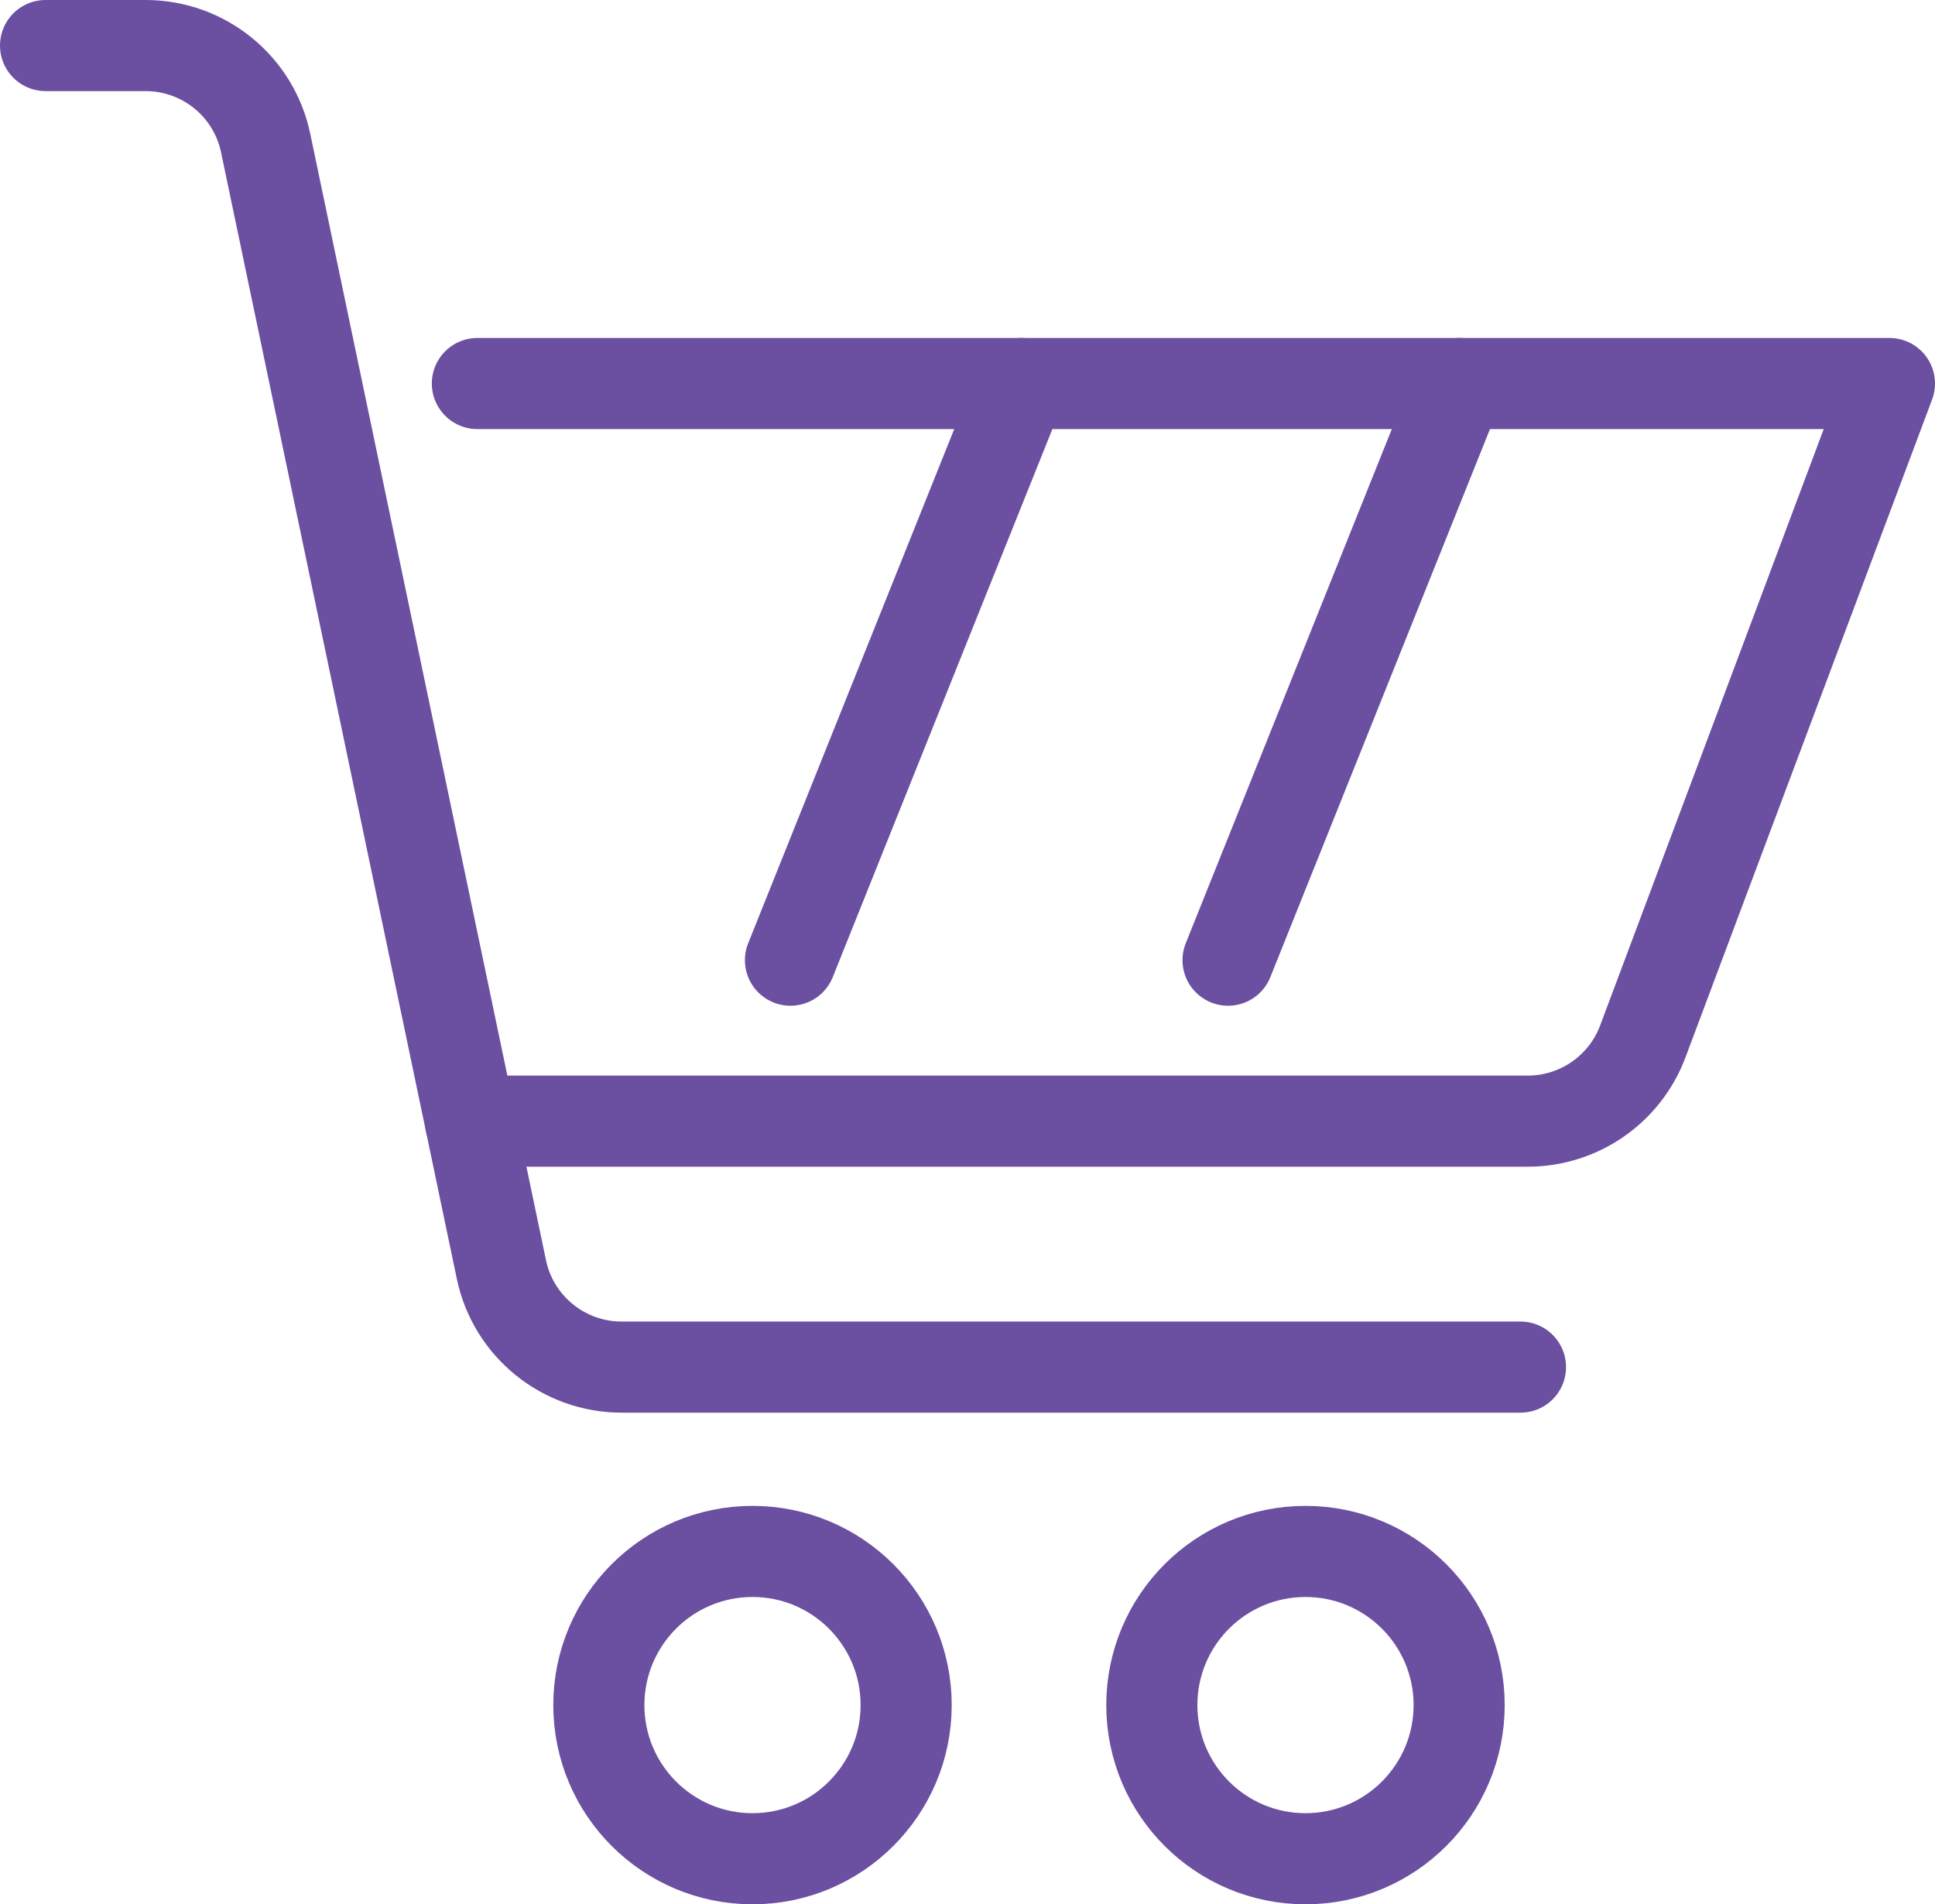 <?xml version="1.0" encoding="UTF-8"?><svg id="Layer_2" xmlns="http://www.w3.org/2000/svg" viewBox="0 0 63.72 62.71"><defs><style>.cls-1{fill:none;stroke:#6b4fa0;stroke-linecap:round;stroke-linejoin:round;stroke-width:3px;}</style></defs><g id="Industries"><g id="retail"><circle class="cls-1" cx="24.78" cy="56.15" r="5.06"/><circle class="cls-1" cx="42.99" cy="56.15" r="5.06"/><path class="cls-1" d="M1.5,1.5h3.29c1.92,0,3.57,1.34,3.96,3.22l7.76,37.08c.39,1.88,2.05,3.22,3.96,3.22h29.6"/><path class="cls-1" d="M15.72,12.63h46.5l-8.12,21.66c-.59,1.58-2.1,2.63-3.79,2.63H15.49"/><line class="cls-1" x1="48.05" y1="12.63" x2="40.44" y2="31.62"/><line class="cls-1" x1="33.64" y1="12.63" x2="26.03" y2="31.62"/></g></g></svg>